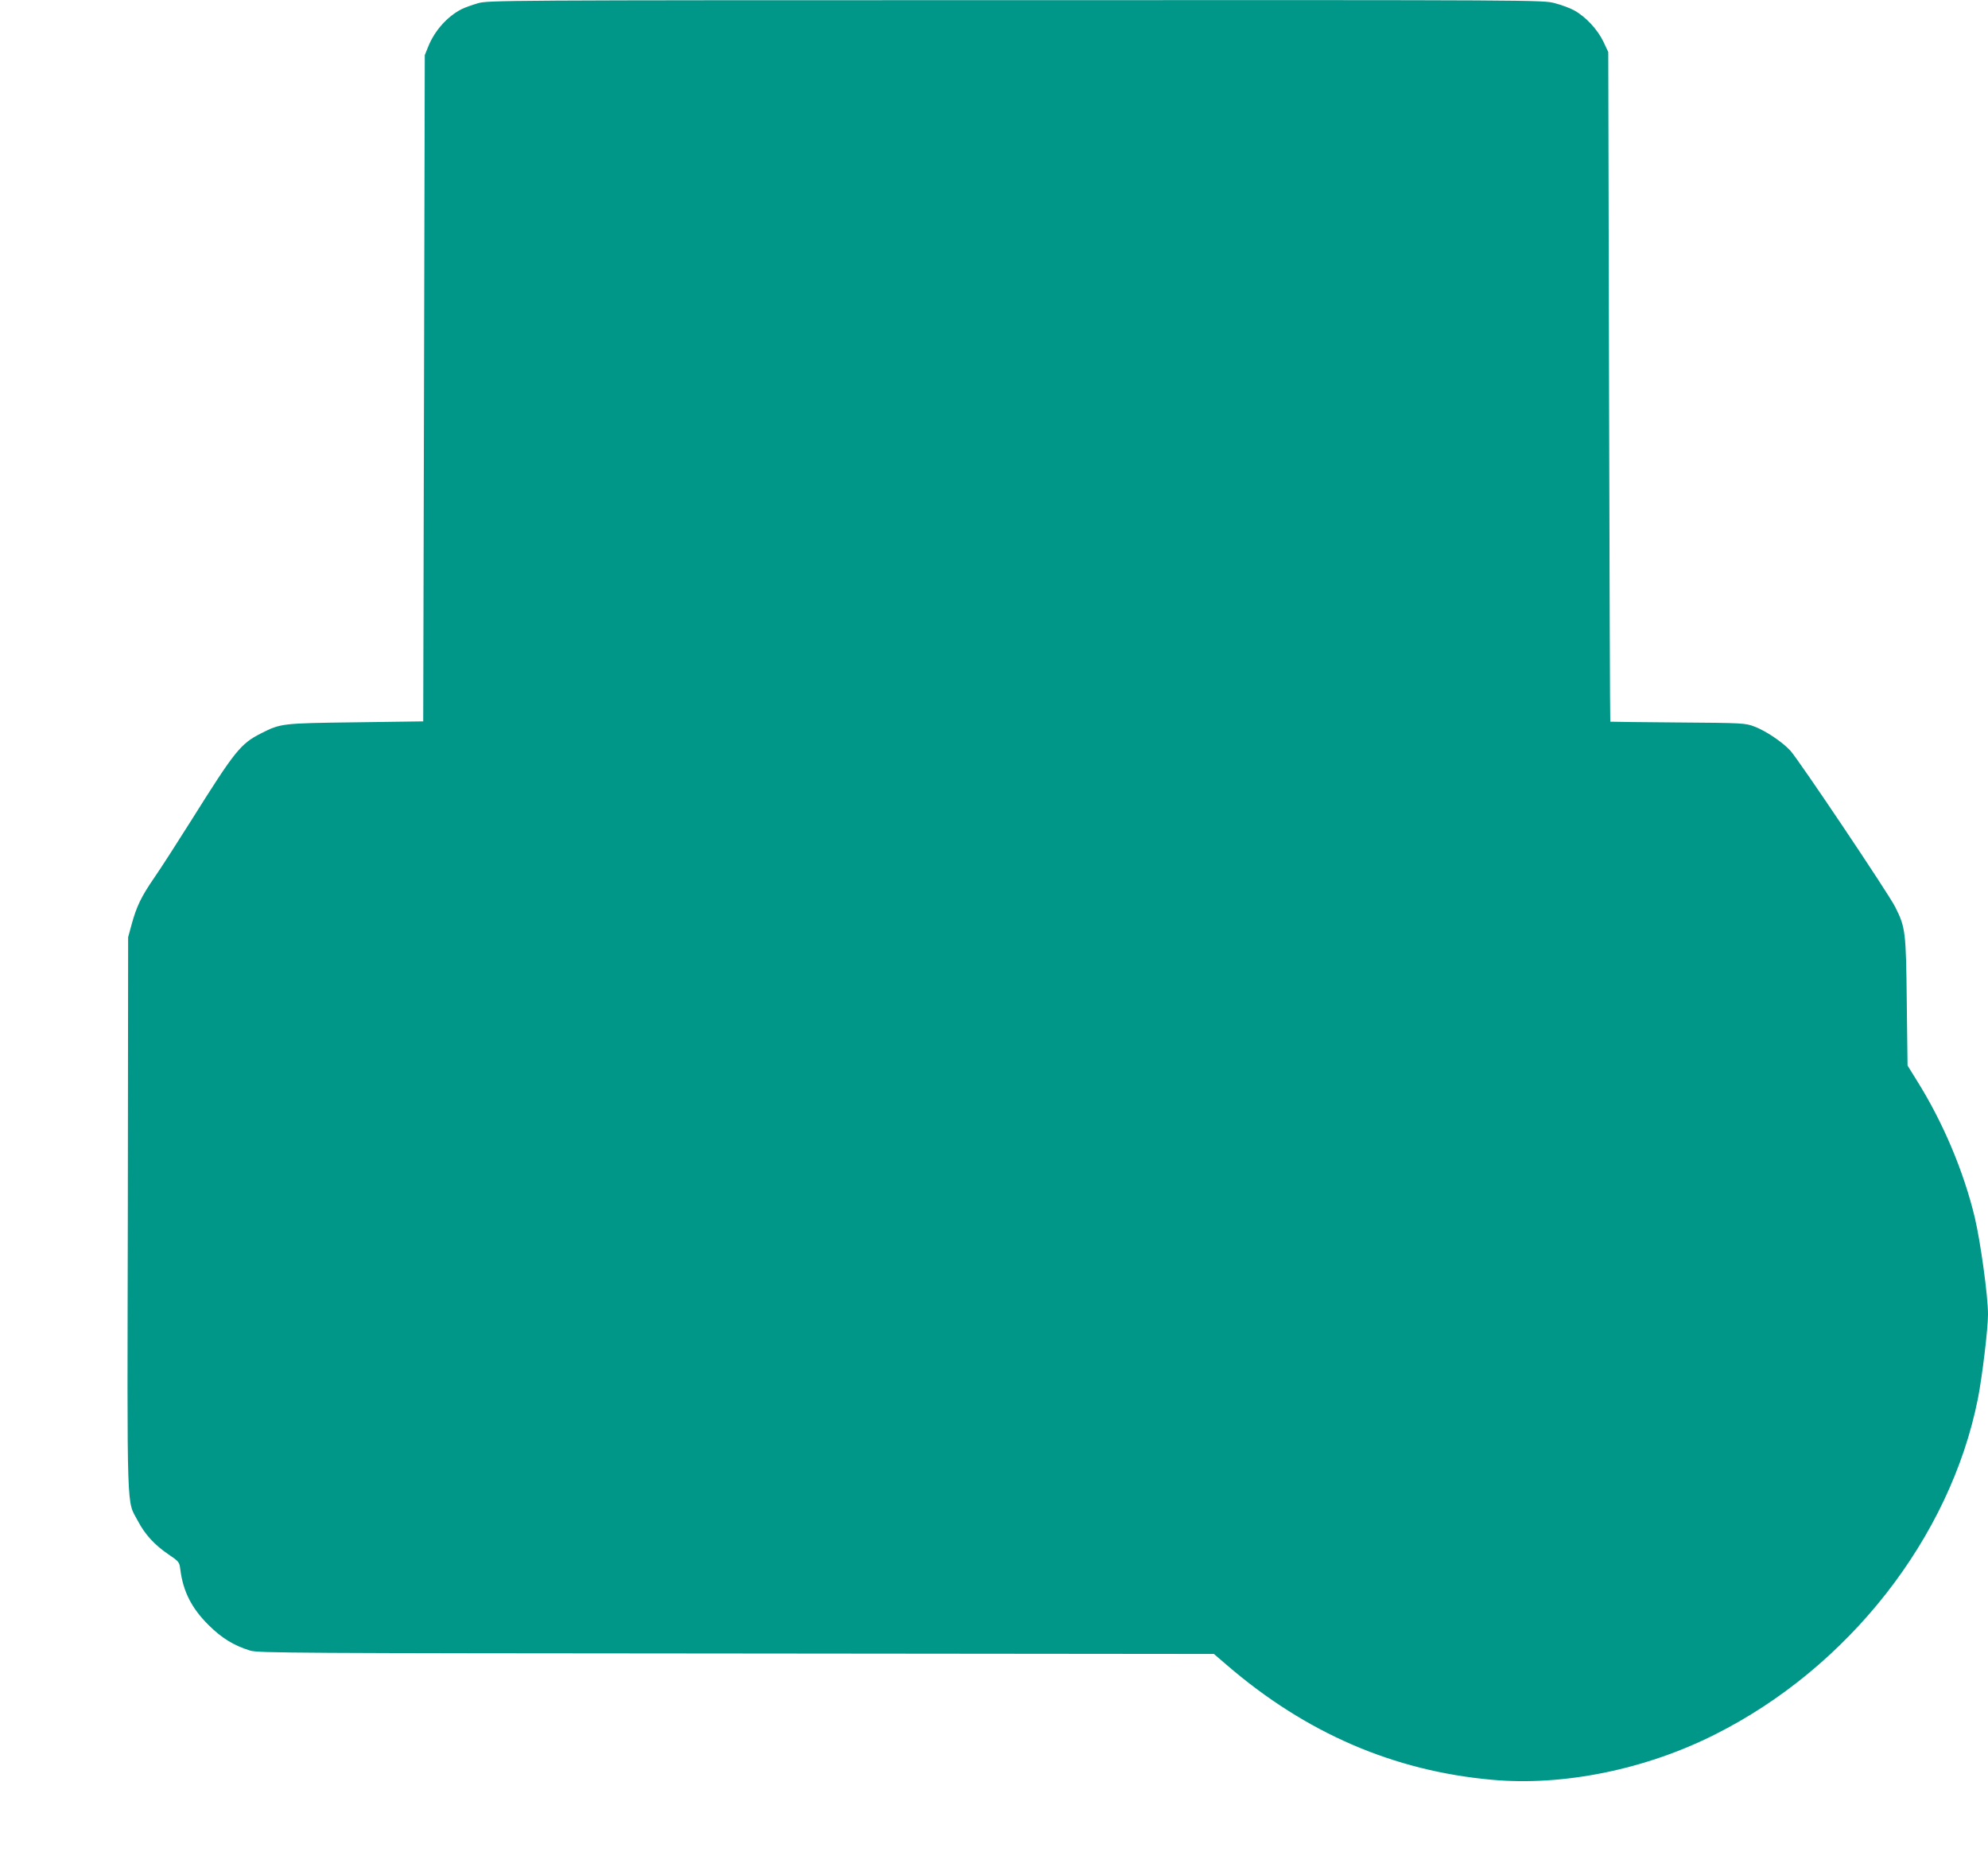 <?xml version="1.0" standalone="no"?>
<!DOCTYPE svg PUBLIC "-//W3C//DTD SVG 20010904//EN"
 "http://www.w3.org/TR/2001/REC-SVG-20010904/DTD/svg10.dtd">
<svg version="1.0" xmlns="http://www.w3.org/2000/svg"
 width="1280pt" height="1202pt" viewBox="0 0 1280 1202"
 preserveAspectRatio="xMidYMid meet">
<g transform="translate(0,1202) scale(0.1,-0.1)"
fill="#009688" stroke="none">
<path d="M3077 11999 c-38 -11 -85 -28 -105 -38 -92 -47 -173 -138 -214 -239
l-23 -57 -5 -2145 -5 -2145 -435 -6 c-477 -6 -482 -7 -609 -71 -133 -68 -166
-109 -451 -563 -90 -143 -196 -308 -237 -367 -84 -122 -114 -185 -146 -302
l-22 -81 -2 -1783 c-4 -1984 -9 -1836 65 -1976 45 -86 107 -154 197 -215 68
-46 70 -49 76 -97 18 -142 73 -250 183 -359 84 -83 160 -130 266 -163 51 -16
263 -17 3131 -19 l3075 -3 85 -73 c507 -436 1071 -680 1704 -737 458 -42 987
65 1436 291 860 431 1516 1268 1694 2163 28 143 65 450 65 543 0 118 -48 466
-85 623 -72 300 -206 617 -376 887 l-57 92 -5 408 c-5 456 -8 481 -75 614 -46
90 -621 947 -675 1006 -52 56 -159 128 -232 155 -58 22 -72 23 -492 26 -238 2
-434 4 -435 5 -2 1 -5 972 -8 2157 l-5 2155 -32 68 c-37 77 -113 159 -187 200
-27 15 -84 36 -127 47 -76 20 -120 20 -3471 19 -3330 0 -3394 -1 -3461 -20z"/>
</g>
</svg>
